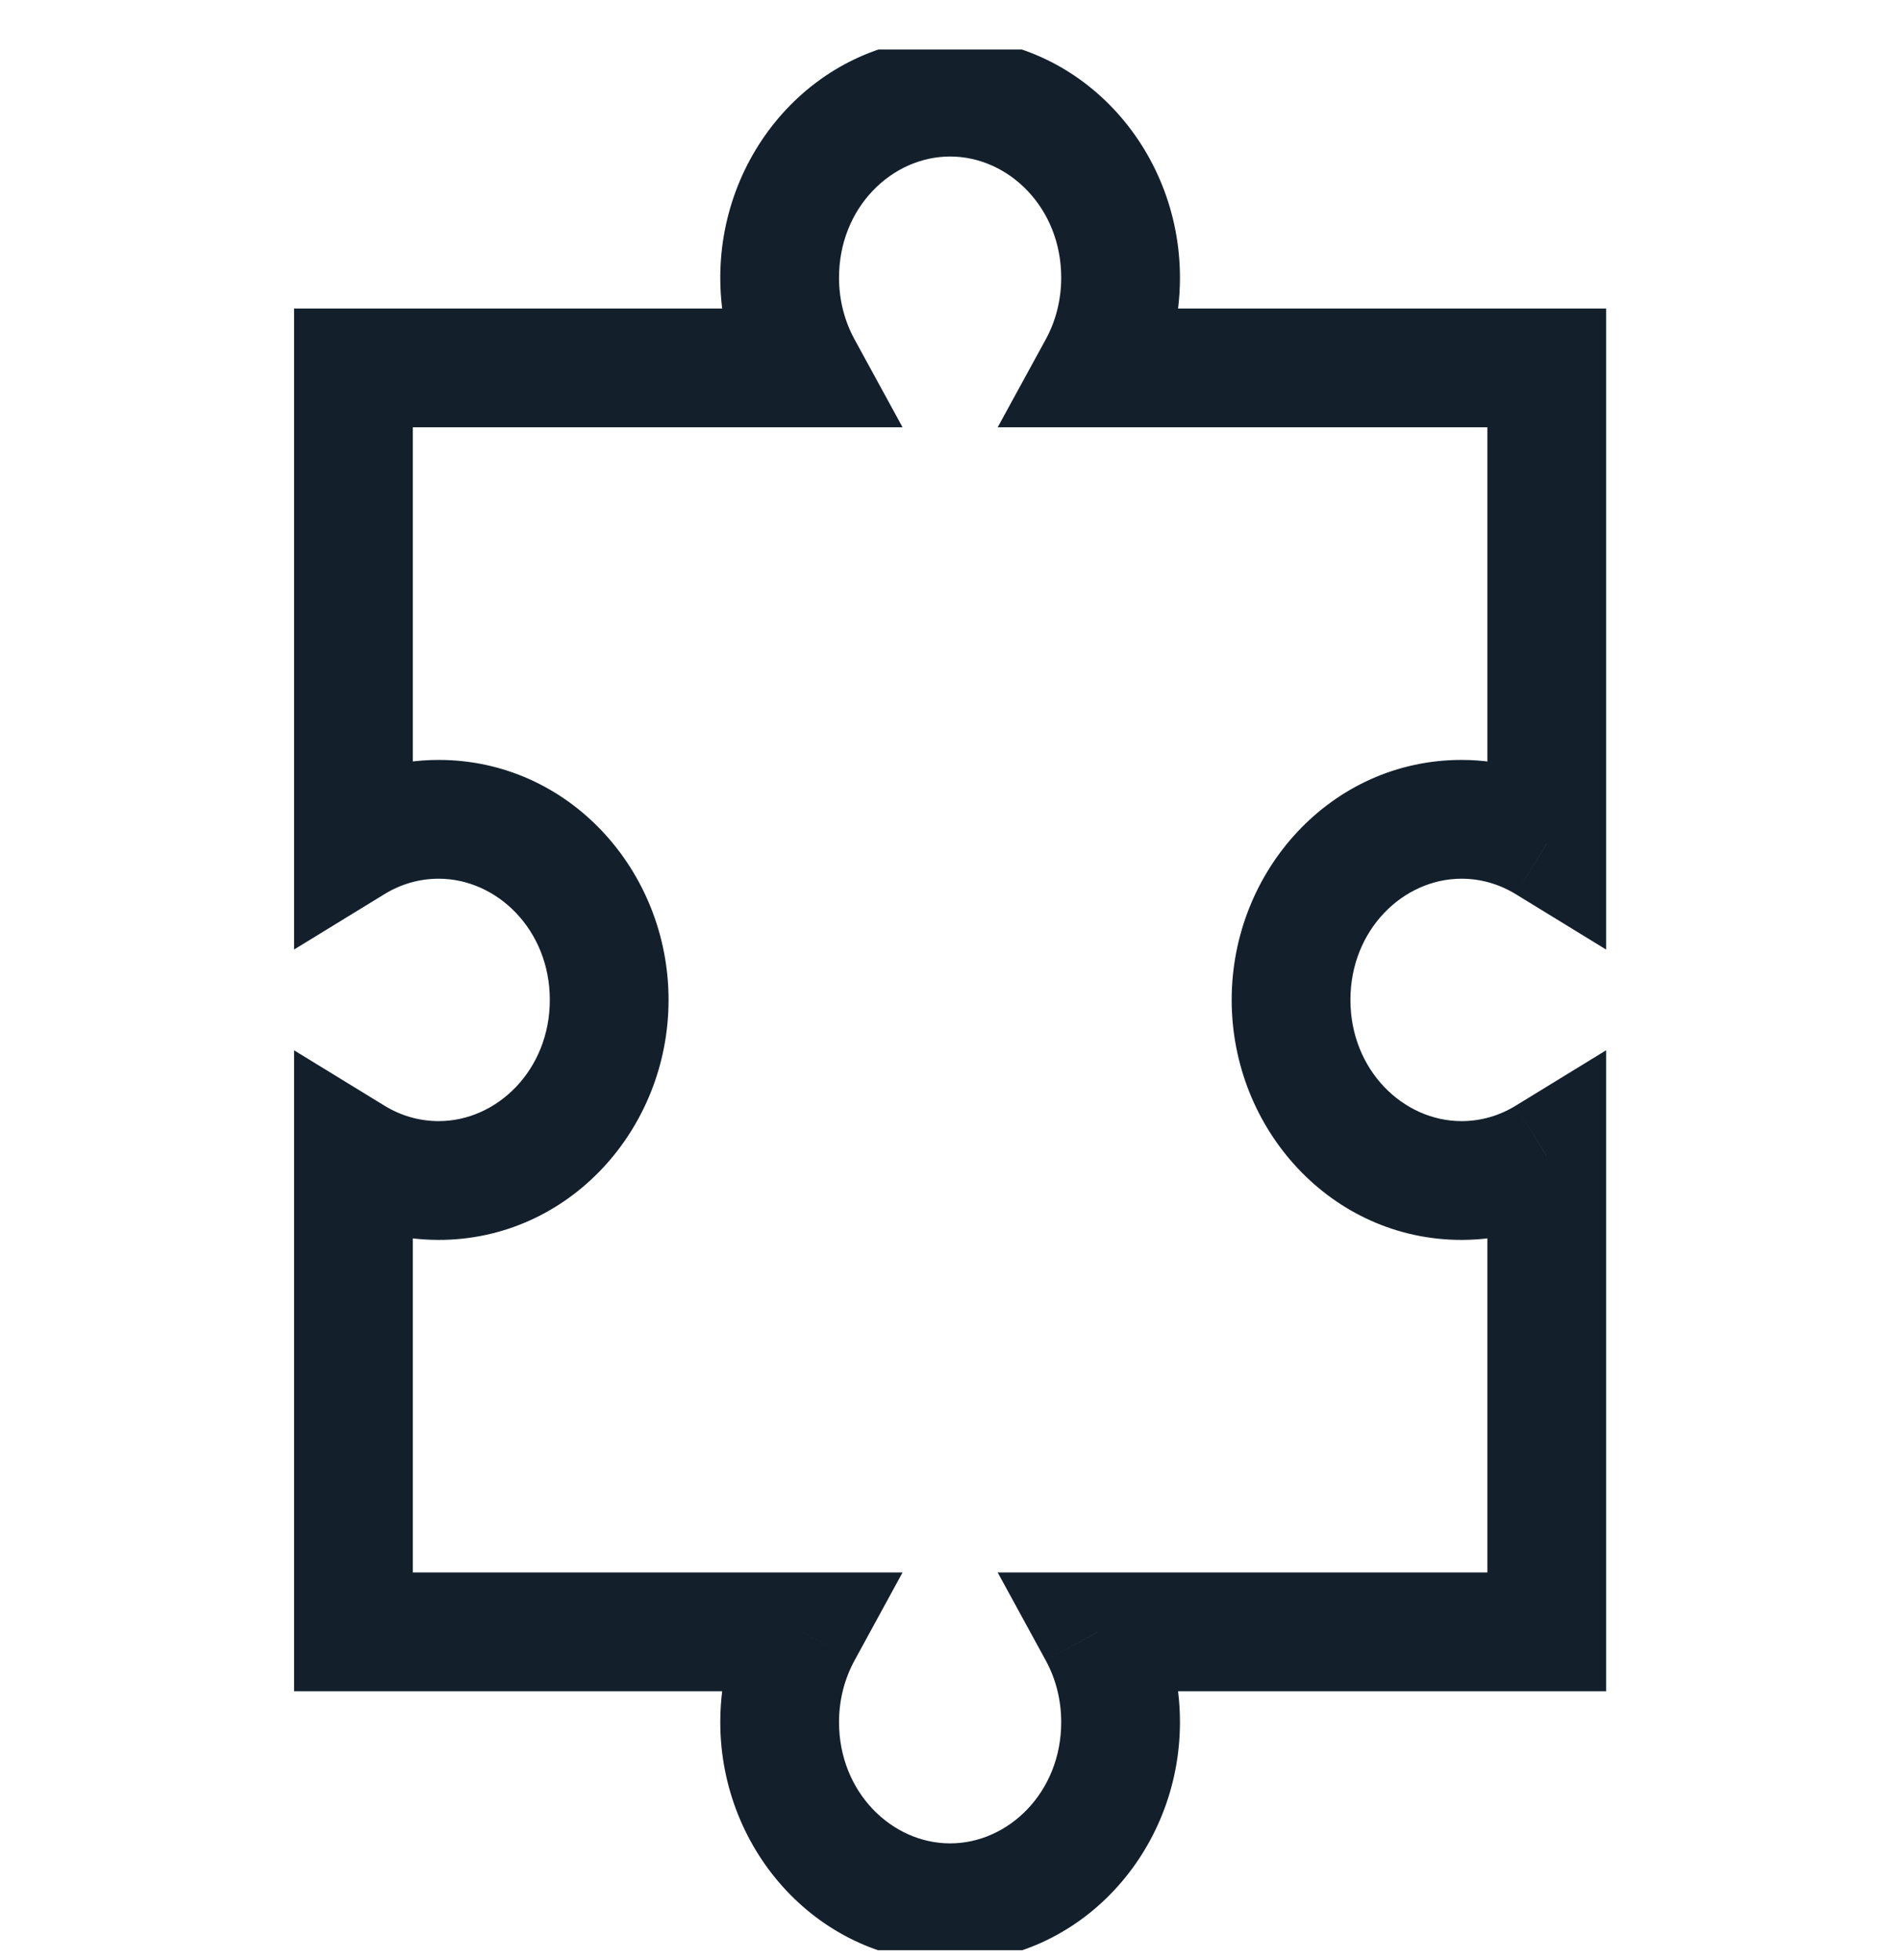 <svg width="32" height="33" viewBox="0 0 32 33" fill="none" xmlns="http://www.w3.org/2000/svg">
<g clip-path="url(#clip0_6715_5940)">
<path d="M18.489 6.194L17.612 5.715L16.803 7.194H18.489V6.194ZM13.515 6.194V7.194H15.201L14.393 5.715L13.515 6.194ZM5.953 6.194V5.194H4.953V6.194H5.953ZM5.953 14.201H4.953V15.986L6.475 15.054L5.953 14.201ZM5.953 19.468L6.475 18.615L4.953 17.683V19.468H5.953ZM5.953 27.474H4.953V28.474H5.953V27.474ZM13.515 27.474L14.393 27.954L15.201 26.474H13.515V27.474ZM18.489 27.474V26.474H16.803L17.612 27.954L18.489 27.474ZM26.051 27.474V28.474H27.051V27.474H26.051ZM26.051 19.467H27.051V17.682L25.528 18.615L26.051 19.467ZM26.051 14.202L25.528 15.054L27.051 15.987V14.202H26.051ZM26.051 6.194H27.051V5.194H26.051V6.194ZM17.873 4.675C17.873 5.059 17.777 5.413 17.612 5.715L19.367 6.674C19.691 6.082 19.873 5.398 19.873 4.675H17.873ZM16.002 2.635C16.983 2.635 17.873 3.493 17.873 4.675H19.873C19.873 2.498 18.193 0.635 16.002 0.635V2.635ZM14.131 4.675C14.131 3.493 15.022 2.635 16.002 2.635V0.635C13.811 0.635 12.131 2.498 12.131 4.675H14.131ZM14.393 5.715C14.228 5.413 14.131 5.059 14.131 4.675H12.131C12.131 5.398 12.314 6.082 12.638 6.674L14.393 5.715ZM5.953 7.194H13.515V5.194H5.953V7.194ZM6.953 14.201V6.194H4.953V14.201H6.953ZM7.389 12.794C6.674 12.794 6.004 12.998 5.431 13.348L6.475 15.054C6.747 14.887 7.058 14.794 7.389 14.794V12.794ZM11.26 16.834C11.26 14.658 9.58 12.794 7.389 12.794V14.794C8.369 14.794 9.26 15.653 9.26 16.834H11.26ZM7.389 20.875C9.58 20.875 11.26 19.011 11.26 16.834H9.26C9.26 18.016 8.369 18.875 7.389 18.875V20.875ZM5.431 20.321C6.004 20.671 6.674 20.875 7.389 20.875V18.875C7.058 18.875 6.747 18.782 6.475 18.615L5.431 20.321ZM6.953 27.474V19.468H4.953V27.474H6.953ZM13.515 26.474H5.953V28.474H13.515V26.474ZM14.131 28.994C14.131 28.61 14.228 28.256 14.393 27.954L12.638 26.995C12.314 27.587 12.131 28.271 12.131 28.994H14.131ZM16.002 31.035C15.022 31.035 14.131 30.176 14.131 28.994H12.131C12.131 31.171 13.811 33.035 16.002 33.035V31.035ZM17.873 28.994C17.873 30.176 16.983 31.035 16.002 31.035V33.035C18.193 33.035 19.873 31.171 19.873 28.994H17.873ZM17.612 27.954C17.777 28.256 17.873 28.61 17.873 28.994H19.873C19.873 28.271 19.691 27.587 19.367 26.995L17.612 27.954ZM26.051 26.474H18.489V28.474H26.051V26.474ZM25.051 19.467V27.474H27.051V19.467H25.051ZM24.615 20.875C25.33 20.875 26 20.671 26.573 20.32L25.528 18.615C25.256 18.782 24.946 18.875 24.615 18.875V20.875ZM20.744 16.834C20.744 19.011 22.424 20.875 24.615 20.875V18.875C23.634 18.875 22.744 18.016 22.744 16.834H20.744ZM24.615 12.794C22.424 12.794 20.744 14.658 20.744 16.834H22.744C22.744 15.653 23.634 14.794 24.615 14.794V12.794ZM26.573 13.349C26 12.998 25.33 12.794 24.615 12.794V14.794C24.946 14.794 25.256 14.888 25.528 15.054L26.573 13.349ZM25.051 6.194V14.202H27.051V6.194H25.051ZM18.489 7.194H26.051V5.194H18.489V7.194Z" fill="#13202C"/>
</g>
<defs>
<clipPath id="clip0_6715_5940">
<rect width="32" height="32" fill="white" transform="translate(0 0.834)"/>
</clipPath>
</defs>
</svg>
